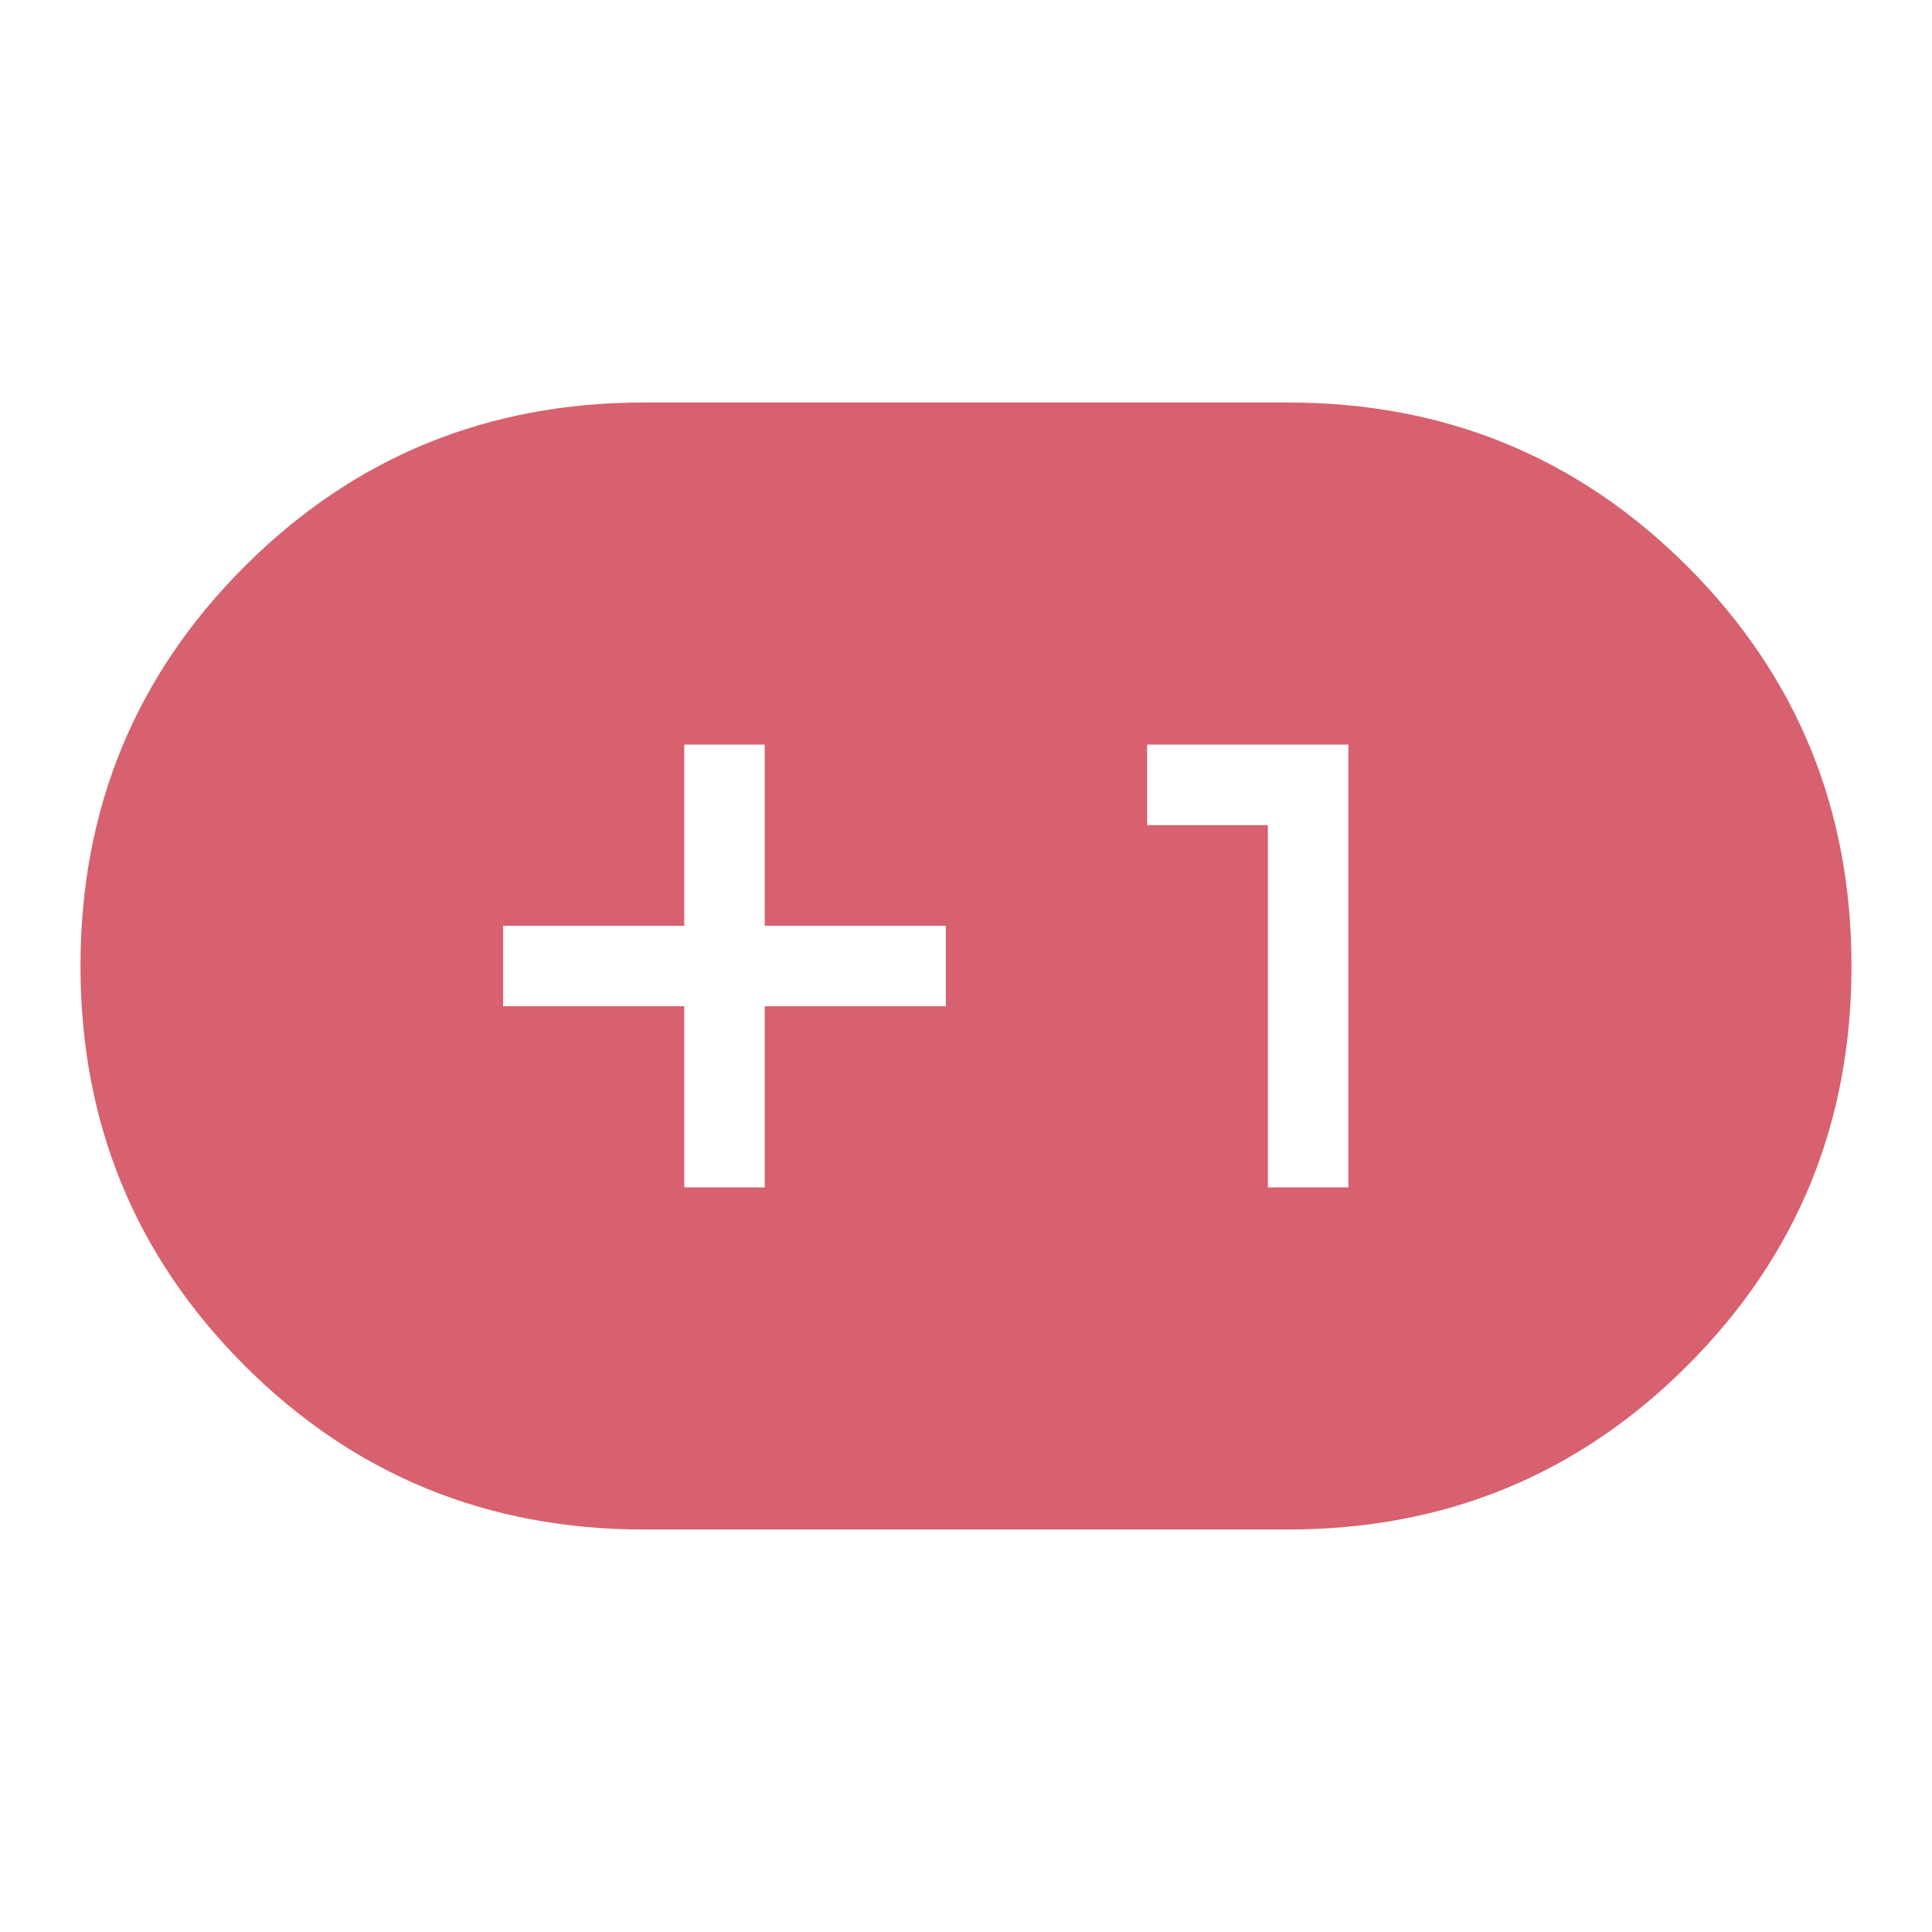 <?xml version="1.0" encoding="UTF-8"?> <svg xmlns="http://www.w3.org/2000/svg" width="48" height="48" viewBox="0 0 48 48" fill="none"> <path d="M16 38C12.1 38 8.792 36.642 6.075 33.925C3.358 31.208 2 27.9 2 24C2 20.1 3.358 16.792 6.075 14.075C8.792 11.358 12.1 10 16 10H32C35.9 10 39.208 11.358 41.925 14.075C44.642 16.792 46 20.1 46 24C46 27.9 44.642 31.208 41.925 33.925C39.208 36.642 35.9 38 32 38H16ZM17 29.5H19V25H23.5V23H19V18.5H17V23H12.5V25H17V29.5ZM31.5 29.5H33.5V18.5H28.5V20.5H31.5V29.5Z" fill="#D7616E"></path> </svg> 